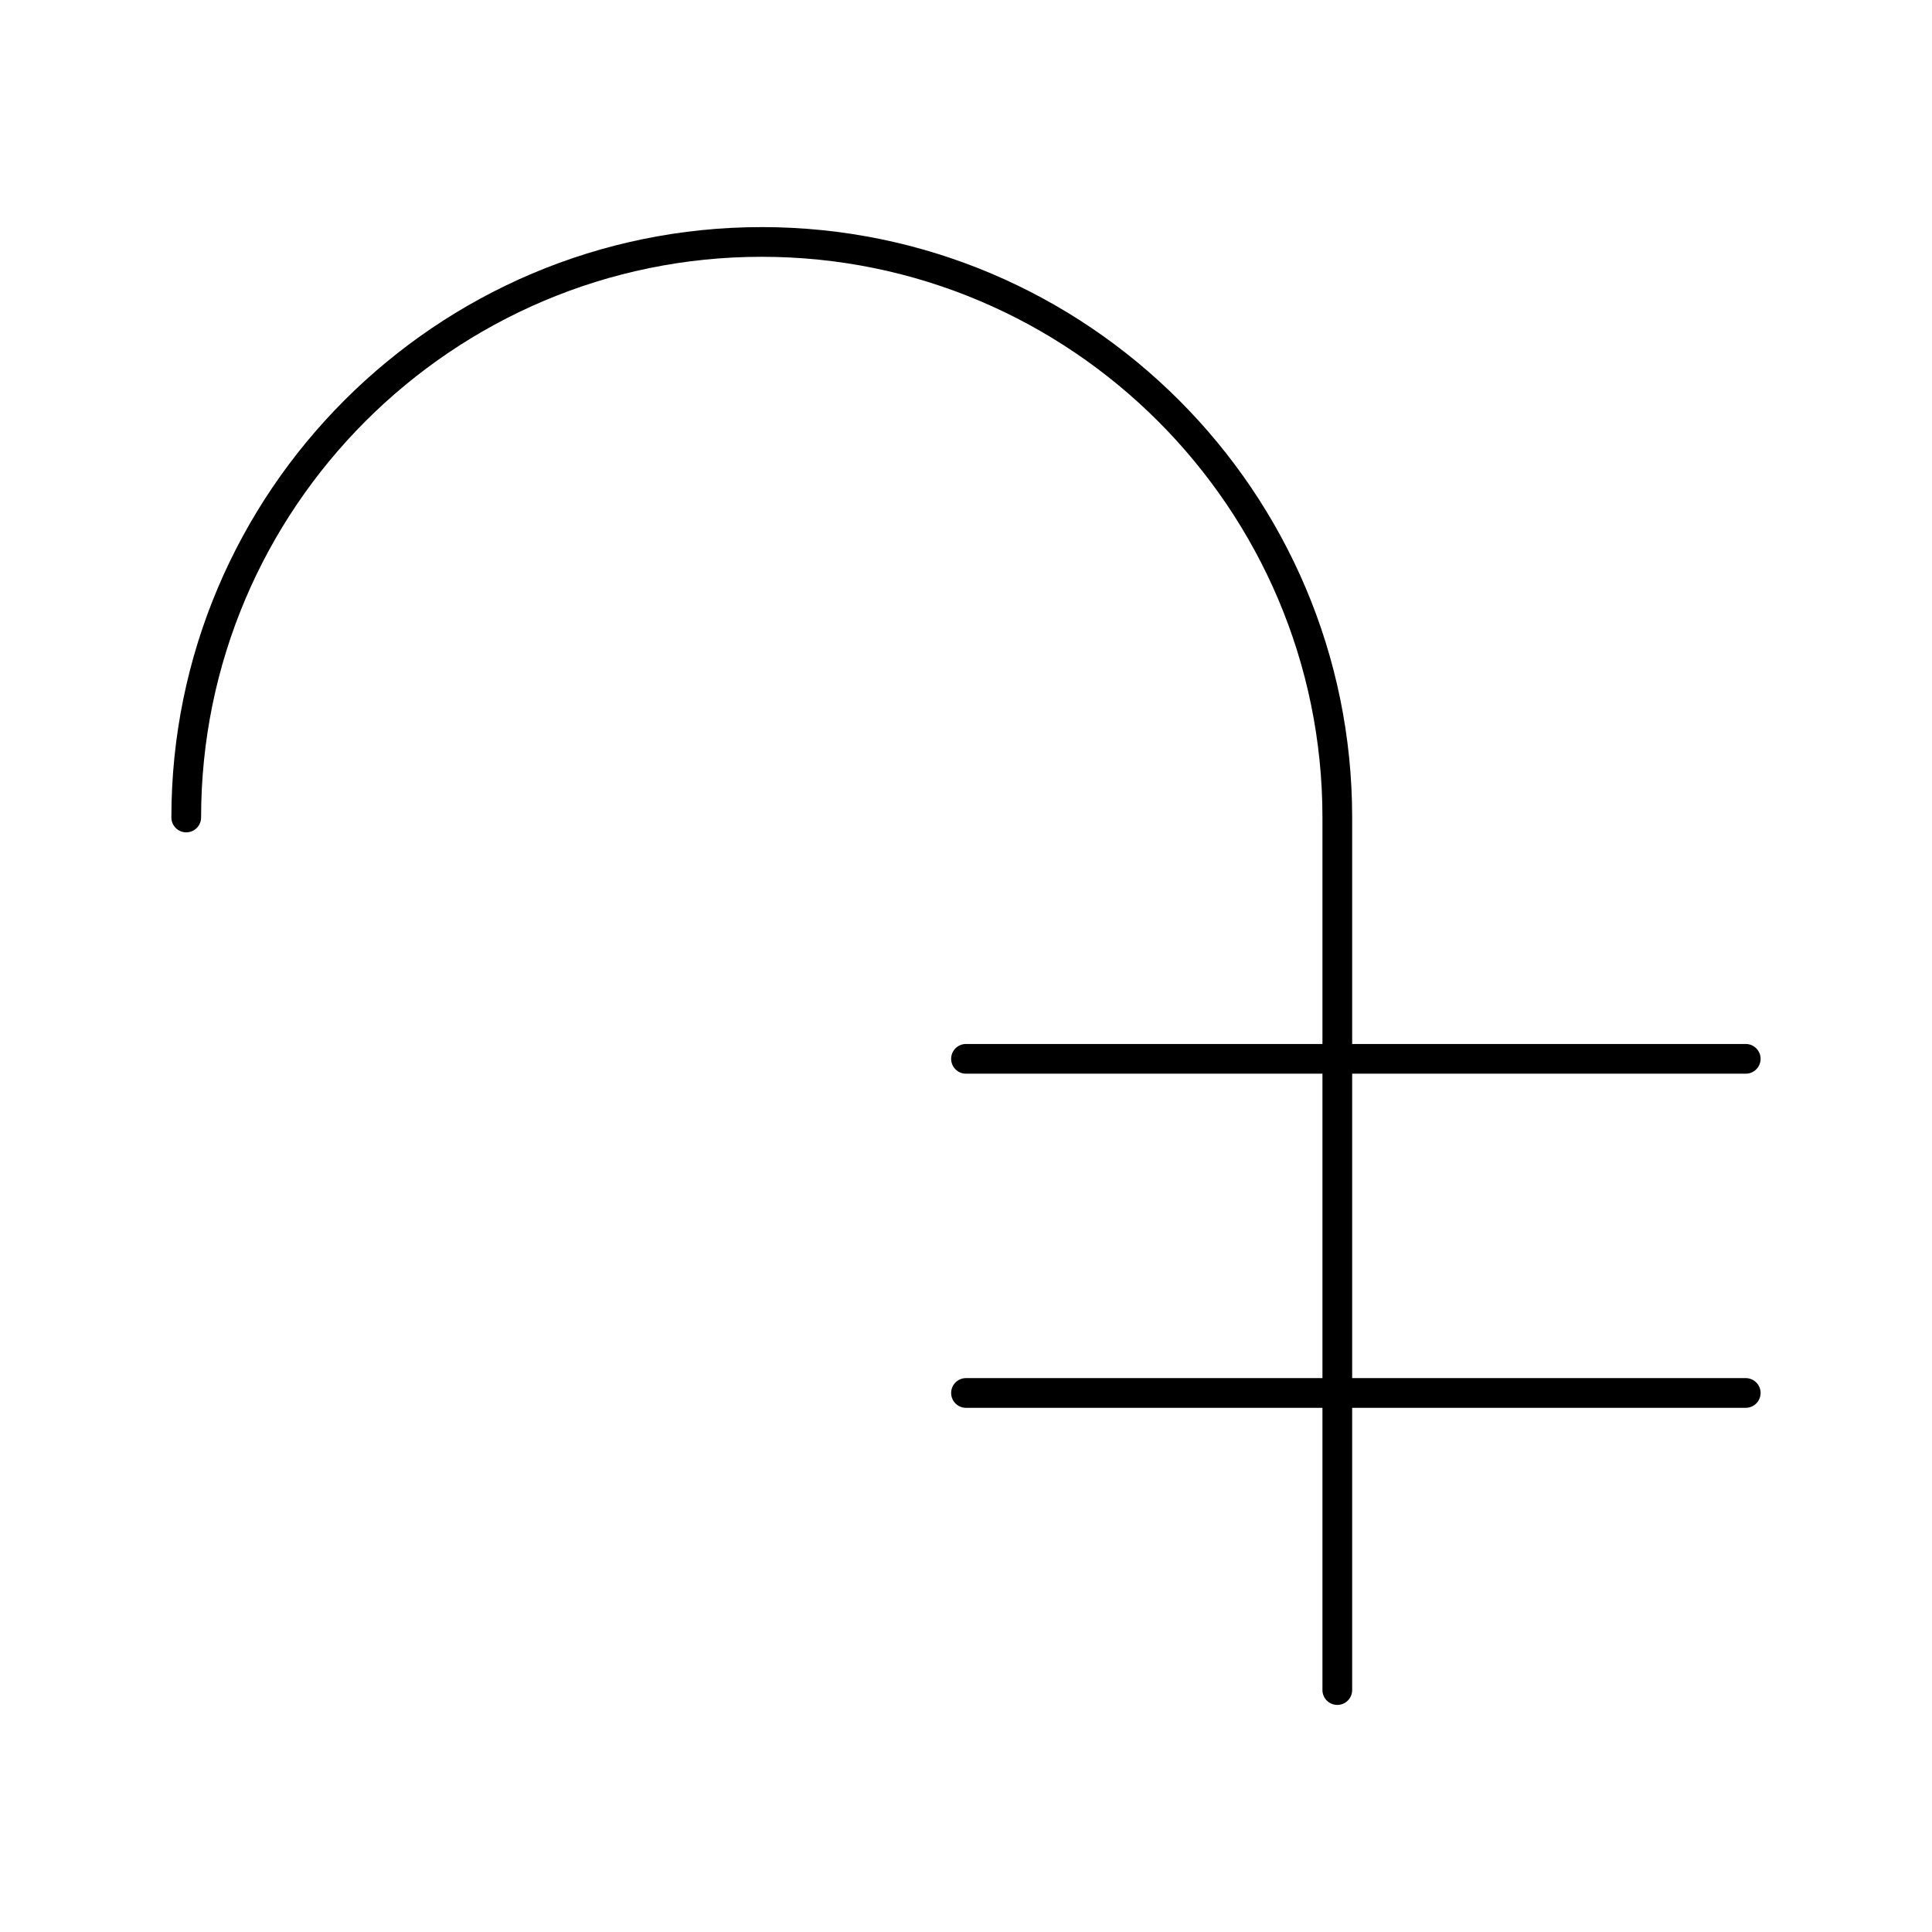 <?xml version="1.0" encoding="UTF-8"?>
<!-- The Best Svg Icon site in the world: iconSvg.co, Visit us! https://iconsvg.co -->
<svg fill="#000000" width="800px" height="800px" version="1.1" viewBox="144 144 512 512" xmlns="http://www.w3.org/2000/svg">
 <g>
  <path d="m498.4 595.82c-2.172 0-3.938-1.762-3.938-3.938v-231.24c0-81.93-66.656-148.59-148.59-148.59-81.926 0.004-148.58 66.656-148.58 148.59 0 2.172-1.762 3.938-3.938 3.938-2.172 0-3.938-1.762-3.938-3.938 0-86.27 70.188-156.46 156.46-156.46s156.46 70.188 156.46 156.46v231.24c0.004 2.176-1.758 3.938-3.934 3.938z"/>
  <path d="m606.64 428.54h-206.64c-2.172 0-3.938-1.762-3.938-3.938 0-2.172 1.762-3.938 3.938-3.938h206.64c2.172 0 3.938 1.762 3.938 3.938-0.004 2.176-1.766 3.938-3.938 3.938z"/>
  <path d="m606.64 517.09h-206.64c-2.172 0-3.938-1.762-3.938-3.938 0-2.172 1.762-3.938 3.938-3.938h206.64c2.172 0 3.938 1.762 3.938 3.938-0.004 2.176-1.766 3.938-3.938 3.938z"/>
 </g>
</svg>